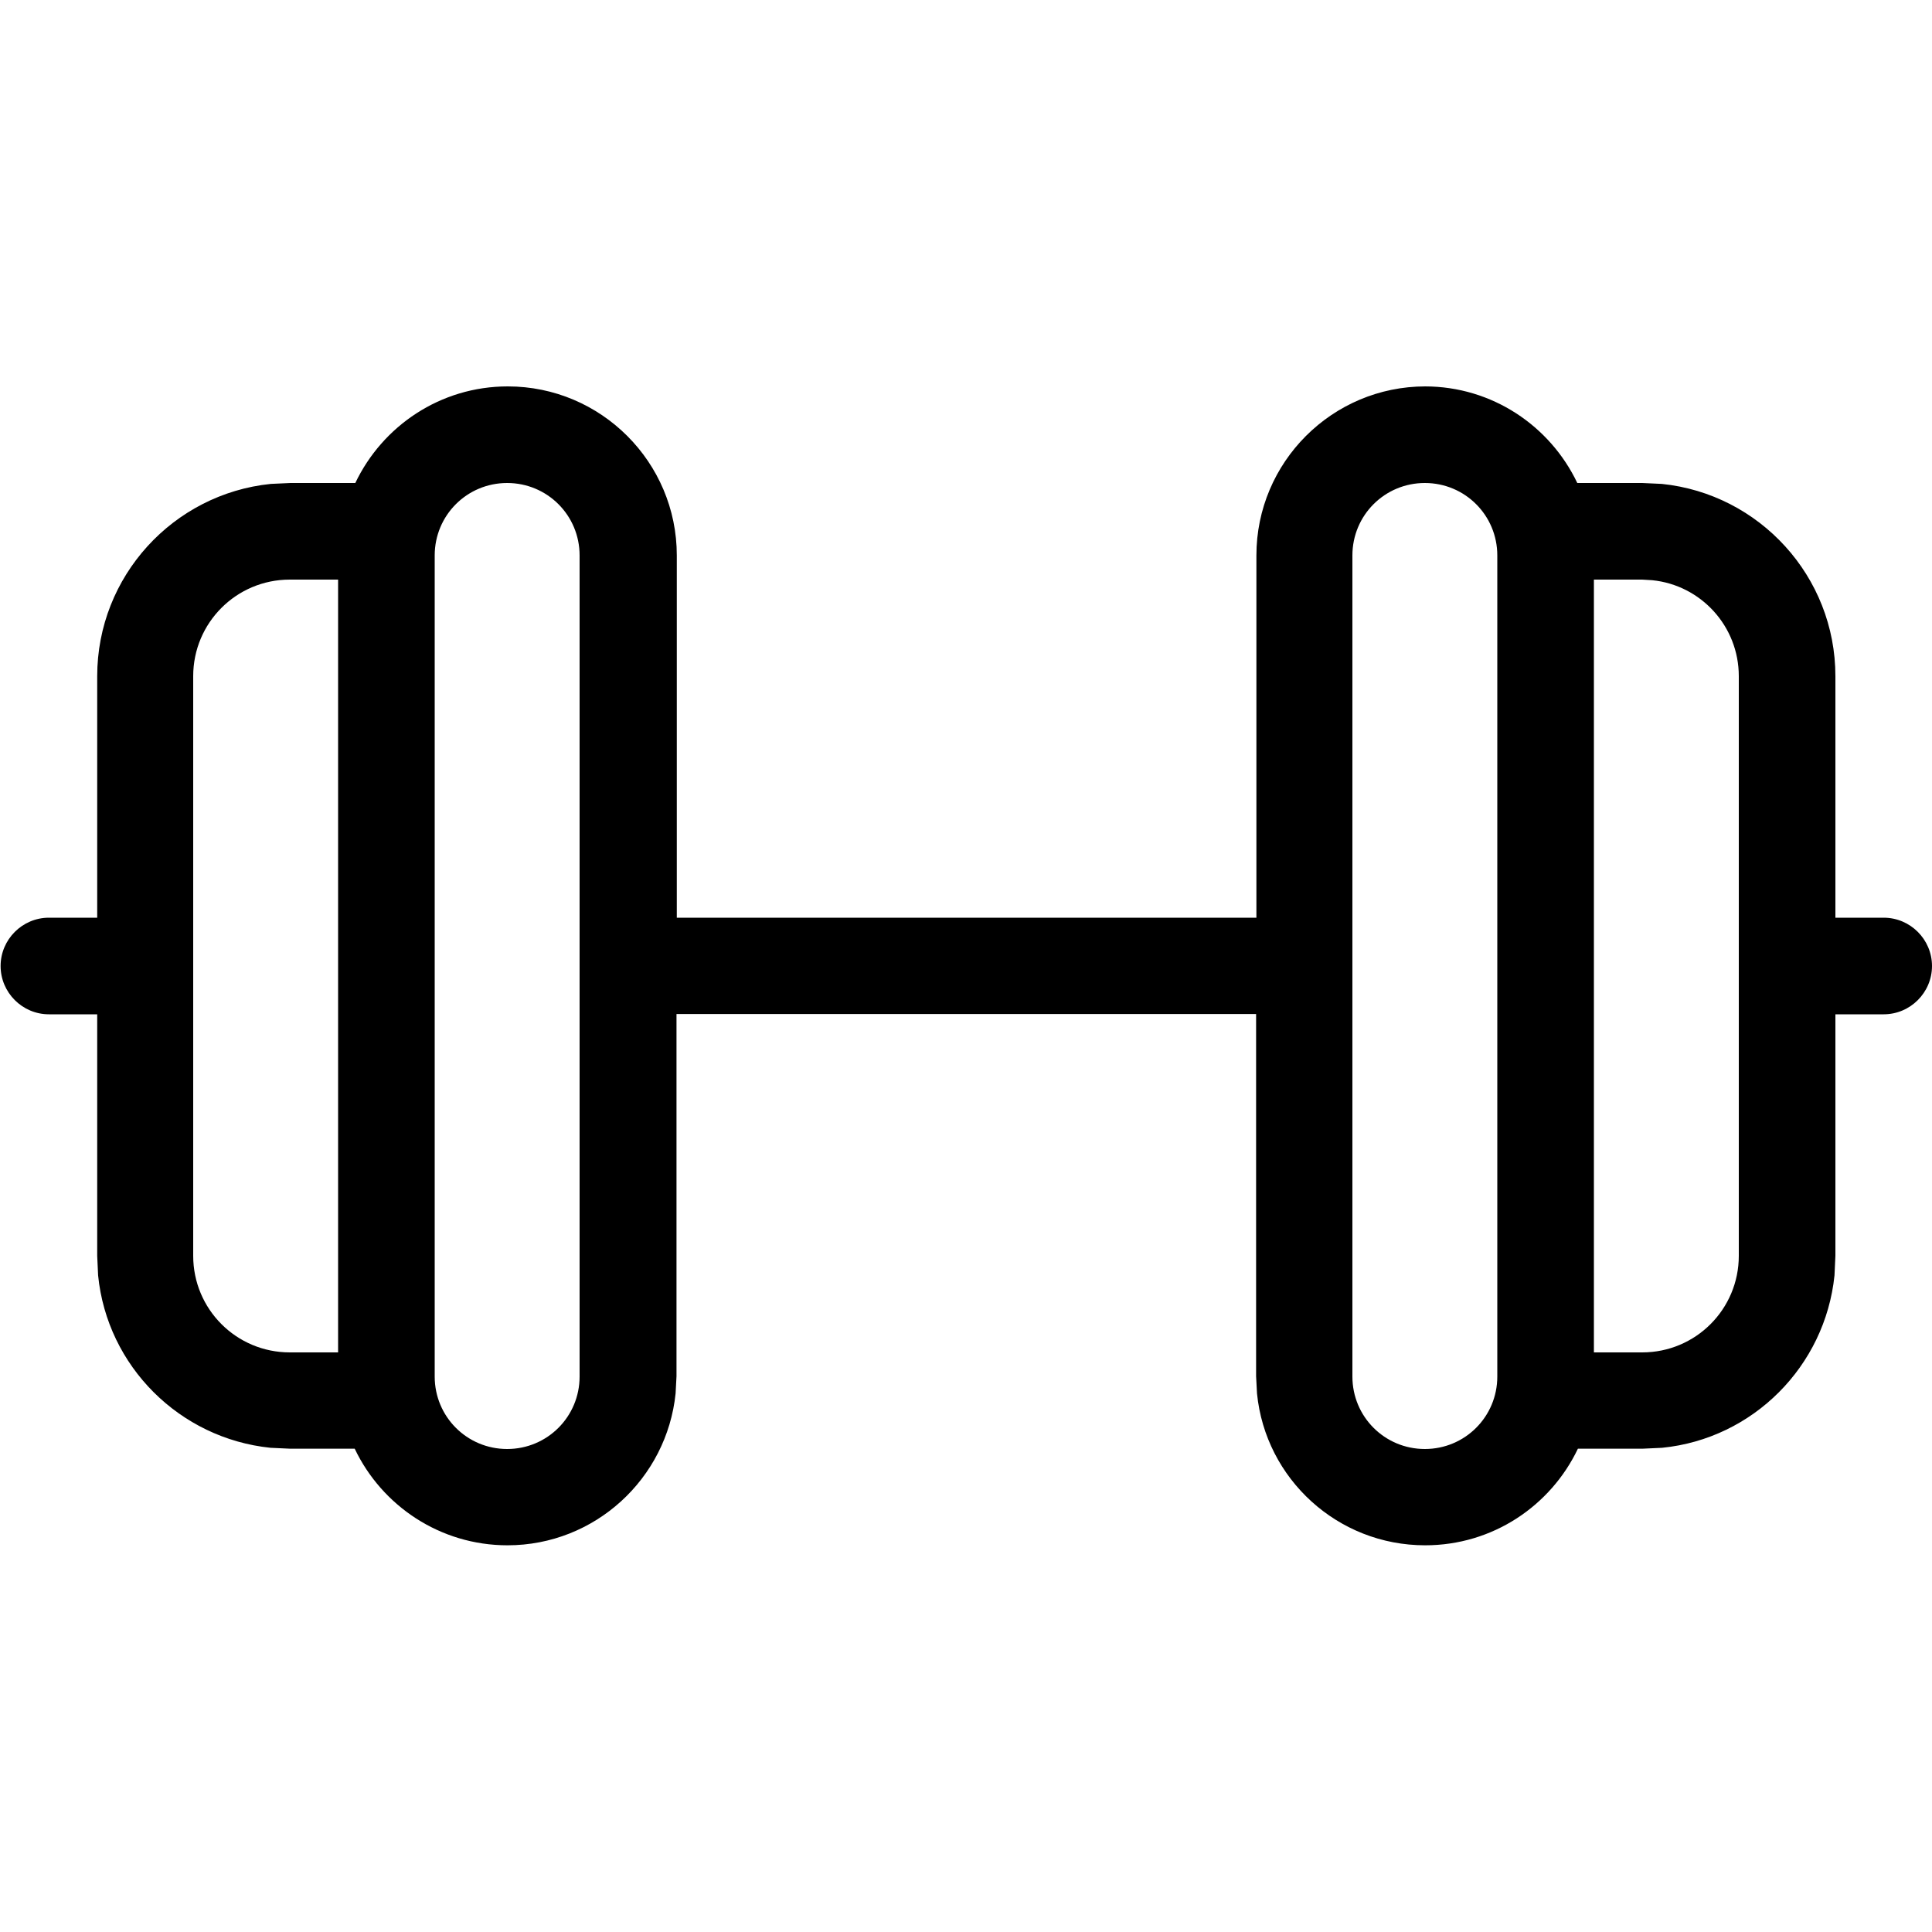 <svg xmlns="http://www.w3.org/2000/svg" viewBox="0 0 640 640"><!--!Font Awesome Pro 7.1.0 by @fontawesome - https://fontawesome.com License - https://fontawesome.com/license (Commercial License) Copyright 2025 Fonticons, Inc.--><path d="M472 128C494.3 128 513.5 141.1 522.5 160L544 160L550.5 160.3C582.8 163.6 608 190.9 608 224L608 304L624 304C632.8 304 640 311.2 640 320C640 328.8 632.8 336 624 336L608 336L608 416L607.7 422.5C604.6 452.6 580.7 476.6 550.6 479.6L544.1 479.9L522.7 479.9C513.7 498.8 494.5 511.9 472.1 511.9C443.1 511.9 419.2 489.9 416.4 461.6L416.1 455.9L416.1 335.9L224.1 335.9L224.1 455.9L223.8 461.6C220.9 489.8 197.1 511.9 168.1 511.9C145.8 511.9 126.5 498.8 117.5 479.9L96.1 479.9L89.6 479.6C59.5 476.5 35.5 452.6 32.5 422.5L32.2 416L32.2 336L16.2 336C7.4 336 .2 328.8 .2 320C.2 311.2 7.4 304 16.2 304L32.2 304L32.2 224C32.2 190.9 57.4 163.6 89.7 160.3L96.2 160L117.7 160C126.7 141.1 145.9 128 168.2 128C199.1 128 224.2 153.1 224.2 184L224.2 304L416.2 304L416.2 184C416.2 153.1 441.3 128 472.2 128zM472 160C458.7 160 448 170.7 448 184L448 456C448 469.3 458.7 480 472 480C485.3 480 496 469.3 496 456L496 184C496 170.7 485.3 160 472 160zM168 160C154.7 160 144 170.7 144 184L144 456C144 469.3 154.7 480 168 480C181.3 480 192 469.3 192 456L192 184C192 170.7 181.3 160 168 160zM96 192C78.3 192 64 206.3 64 224L64 416C64 433.7 78.3 448 96 448L112 448L112 192L96 192zM528 448L544 448C561.7 448 576 433.7 576 416L576 224C576 207.4 563.4 193.8 547.3 192.2L544 192L528 192L528 448z"/></svg>